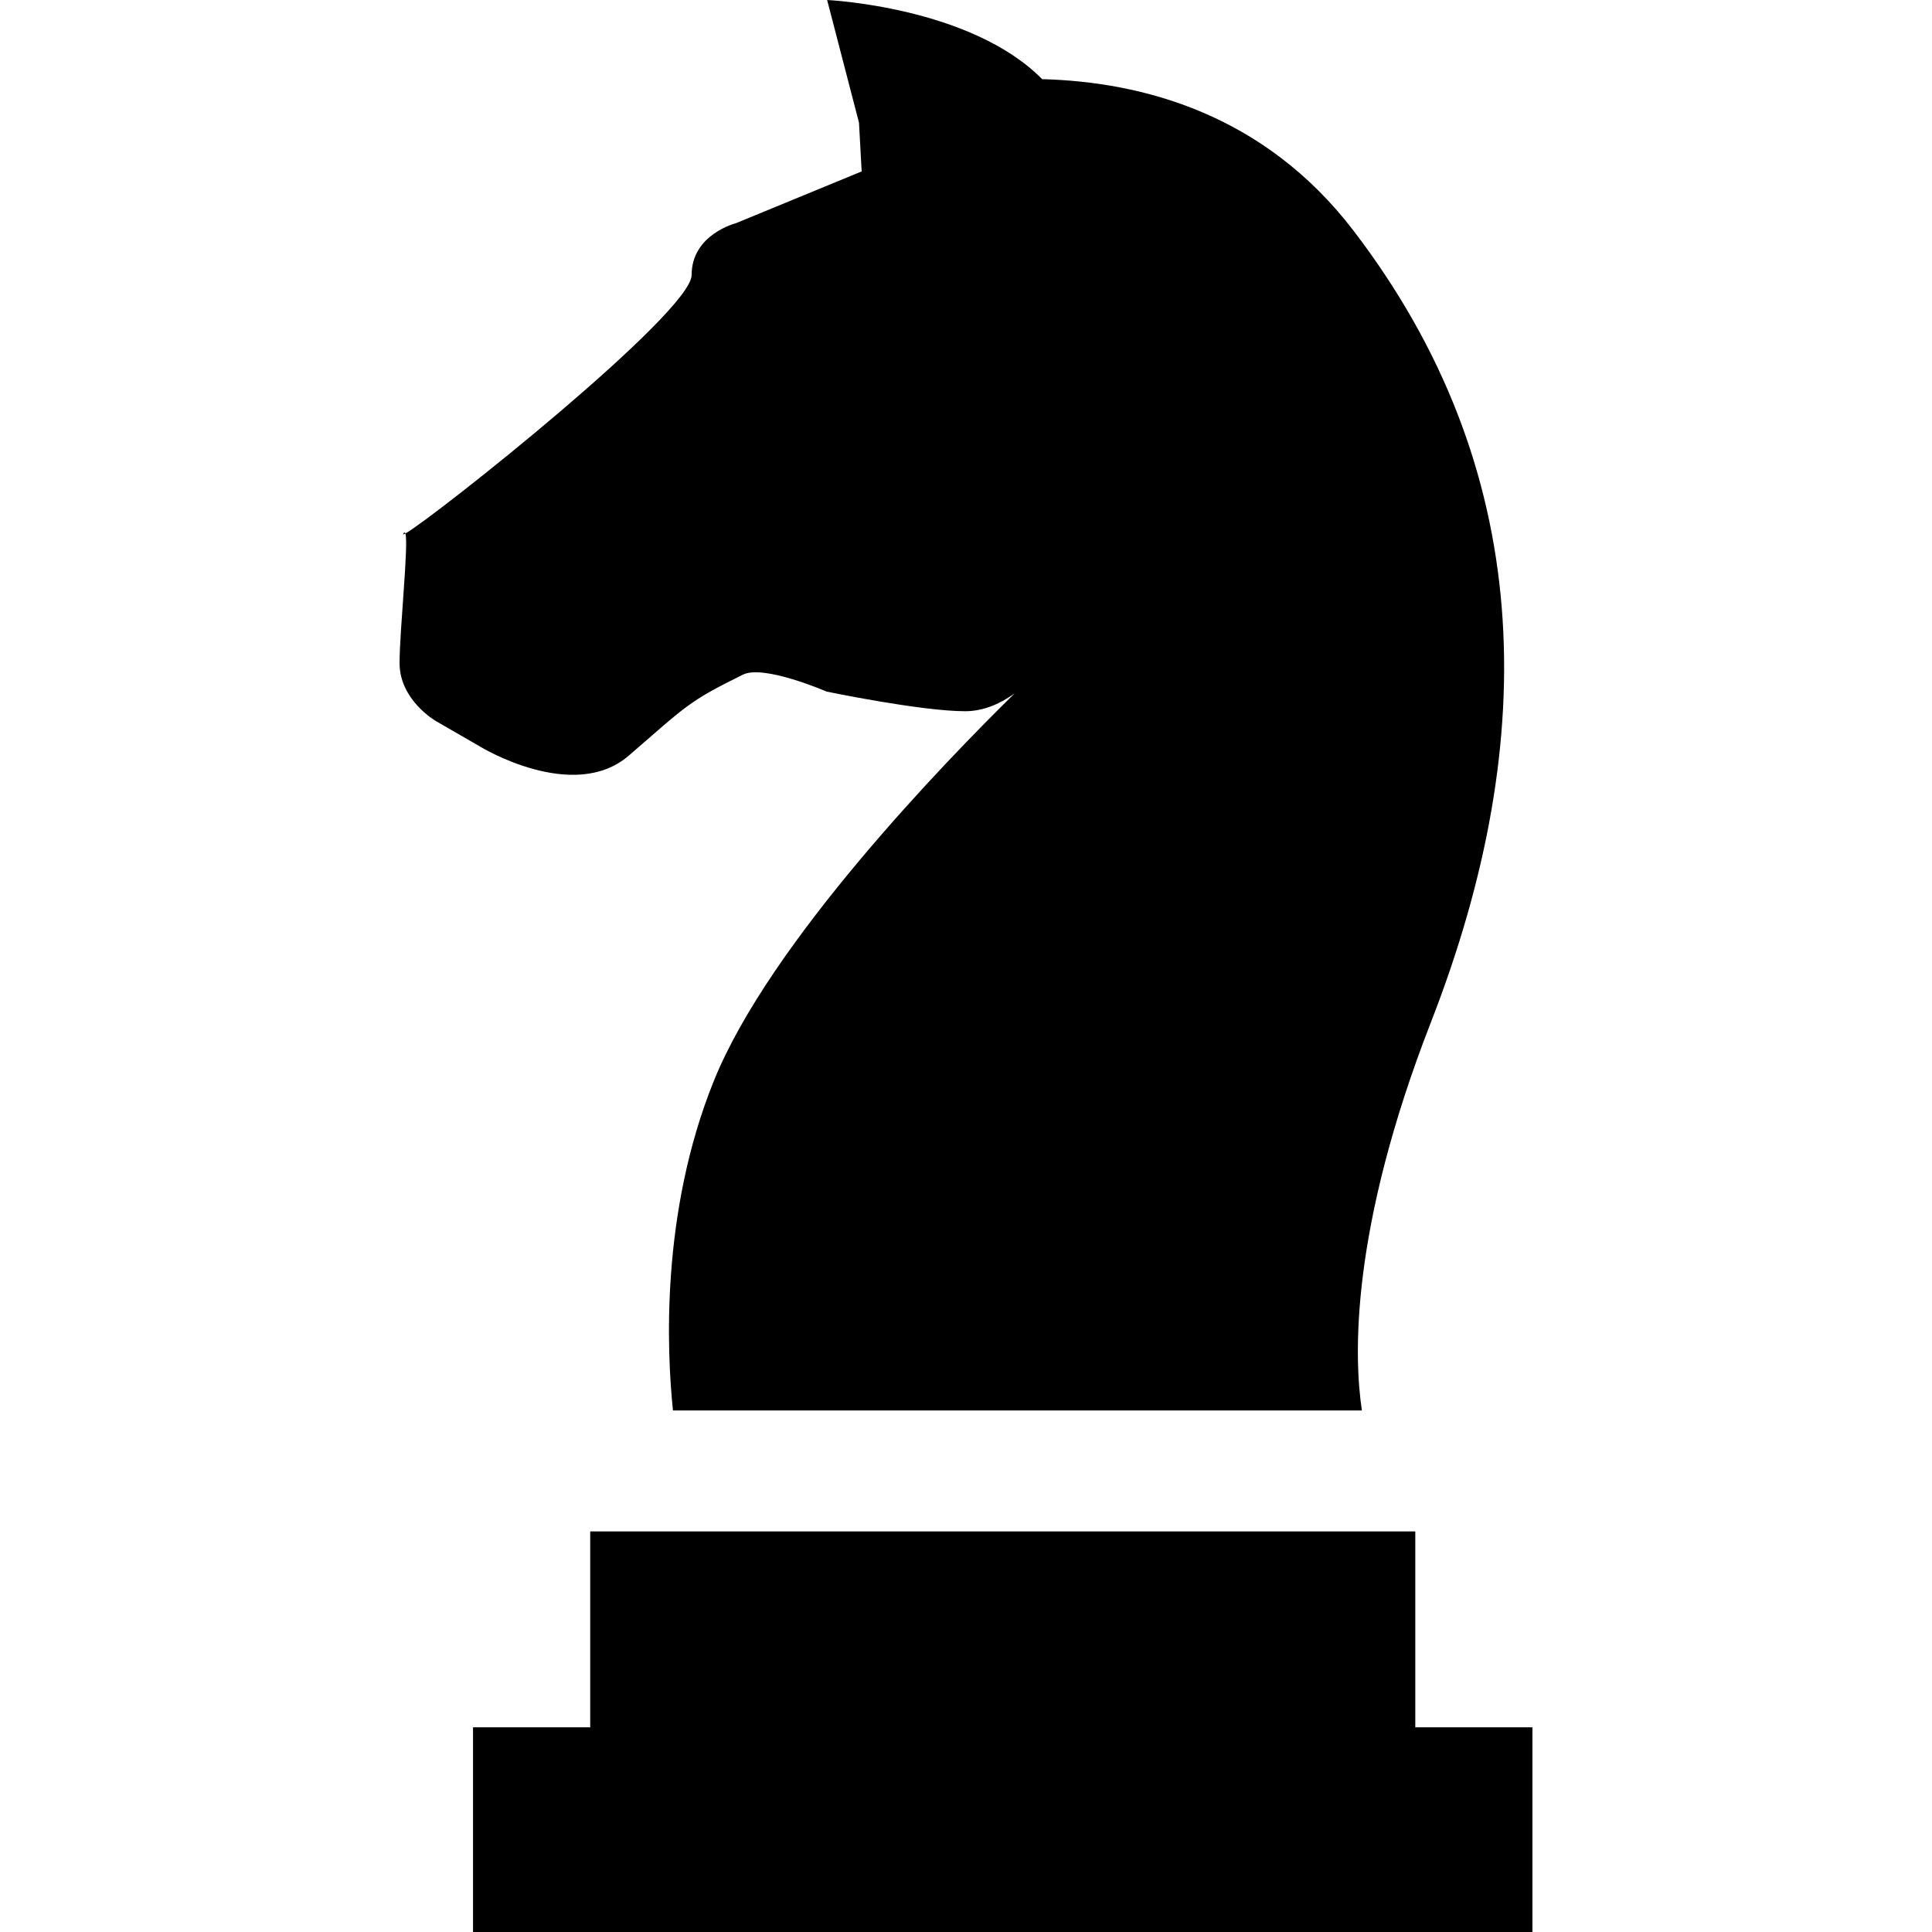 <?xml version="1.0" ?><!DOCTYPE svg  PUBLIC '-//W3C//DTD SVG 1.1//EN'  'http://www.w3.org/Graphics/SVG/1.1/DTD/svg11.dtd'><svg enable-background="new 0 0 512 512" height="512px" id="Layer_1" version="1.1" viewBox="0 0 512 512" width="512px" xml:space="preserve" xmlns="http://www.w3.org/2000/svg" xmlns:xlink="http://www.w3.org/1999/xlink"><path d="M375.069,457.753v-51.914H156.411v51.914h-31.055V512h280.755v-54.247H375.069z M106.885,141.449  c-0.154,0.253,0.055,0.21,0.552-0.075C107.303,141.011,107.131,141.011,106.885,141.449 M166.632,200.244  c15.457-13.352,15.722-14.287,30.276-21.468c5.541-2.715,22.12,4.492,22.12,4.492s25.024,5.213,36.772,5.213  c5.099,0,9.605-2.217,13.083-4.721c-18.145,17.805-64.83,65.864-79.71,102.689c-14.157,35.049-12.452,71.746-10.831,87.336h182.573  c-2.122-14.098-3.19-47.777,18.338-102.999c29.397-75.452,27.429-146.964-20.576-209.676  c-23.664-30.912-55.891-39.423-82.495-40.134C257.23,1.759,219.2,0,219.2,0l8.443,32.517l0.708,12.911l-33.296,13.713  c0,0-11.767,2.944-11.767,13.734c0,10.051-68.746,64.582-75.852,68.499c0.895,2.734-1.548,25.728-1.548,34.364  c0,9.818,9.588,15.322,9.588,15.322l11.788,6.816C127.265,197.877,151.926,212.946,166.632,200.244"/></svg>